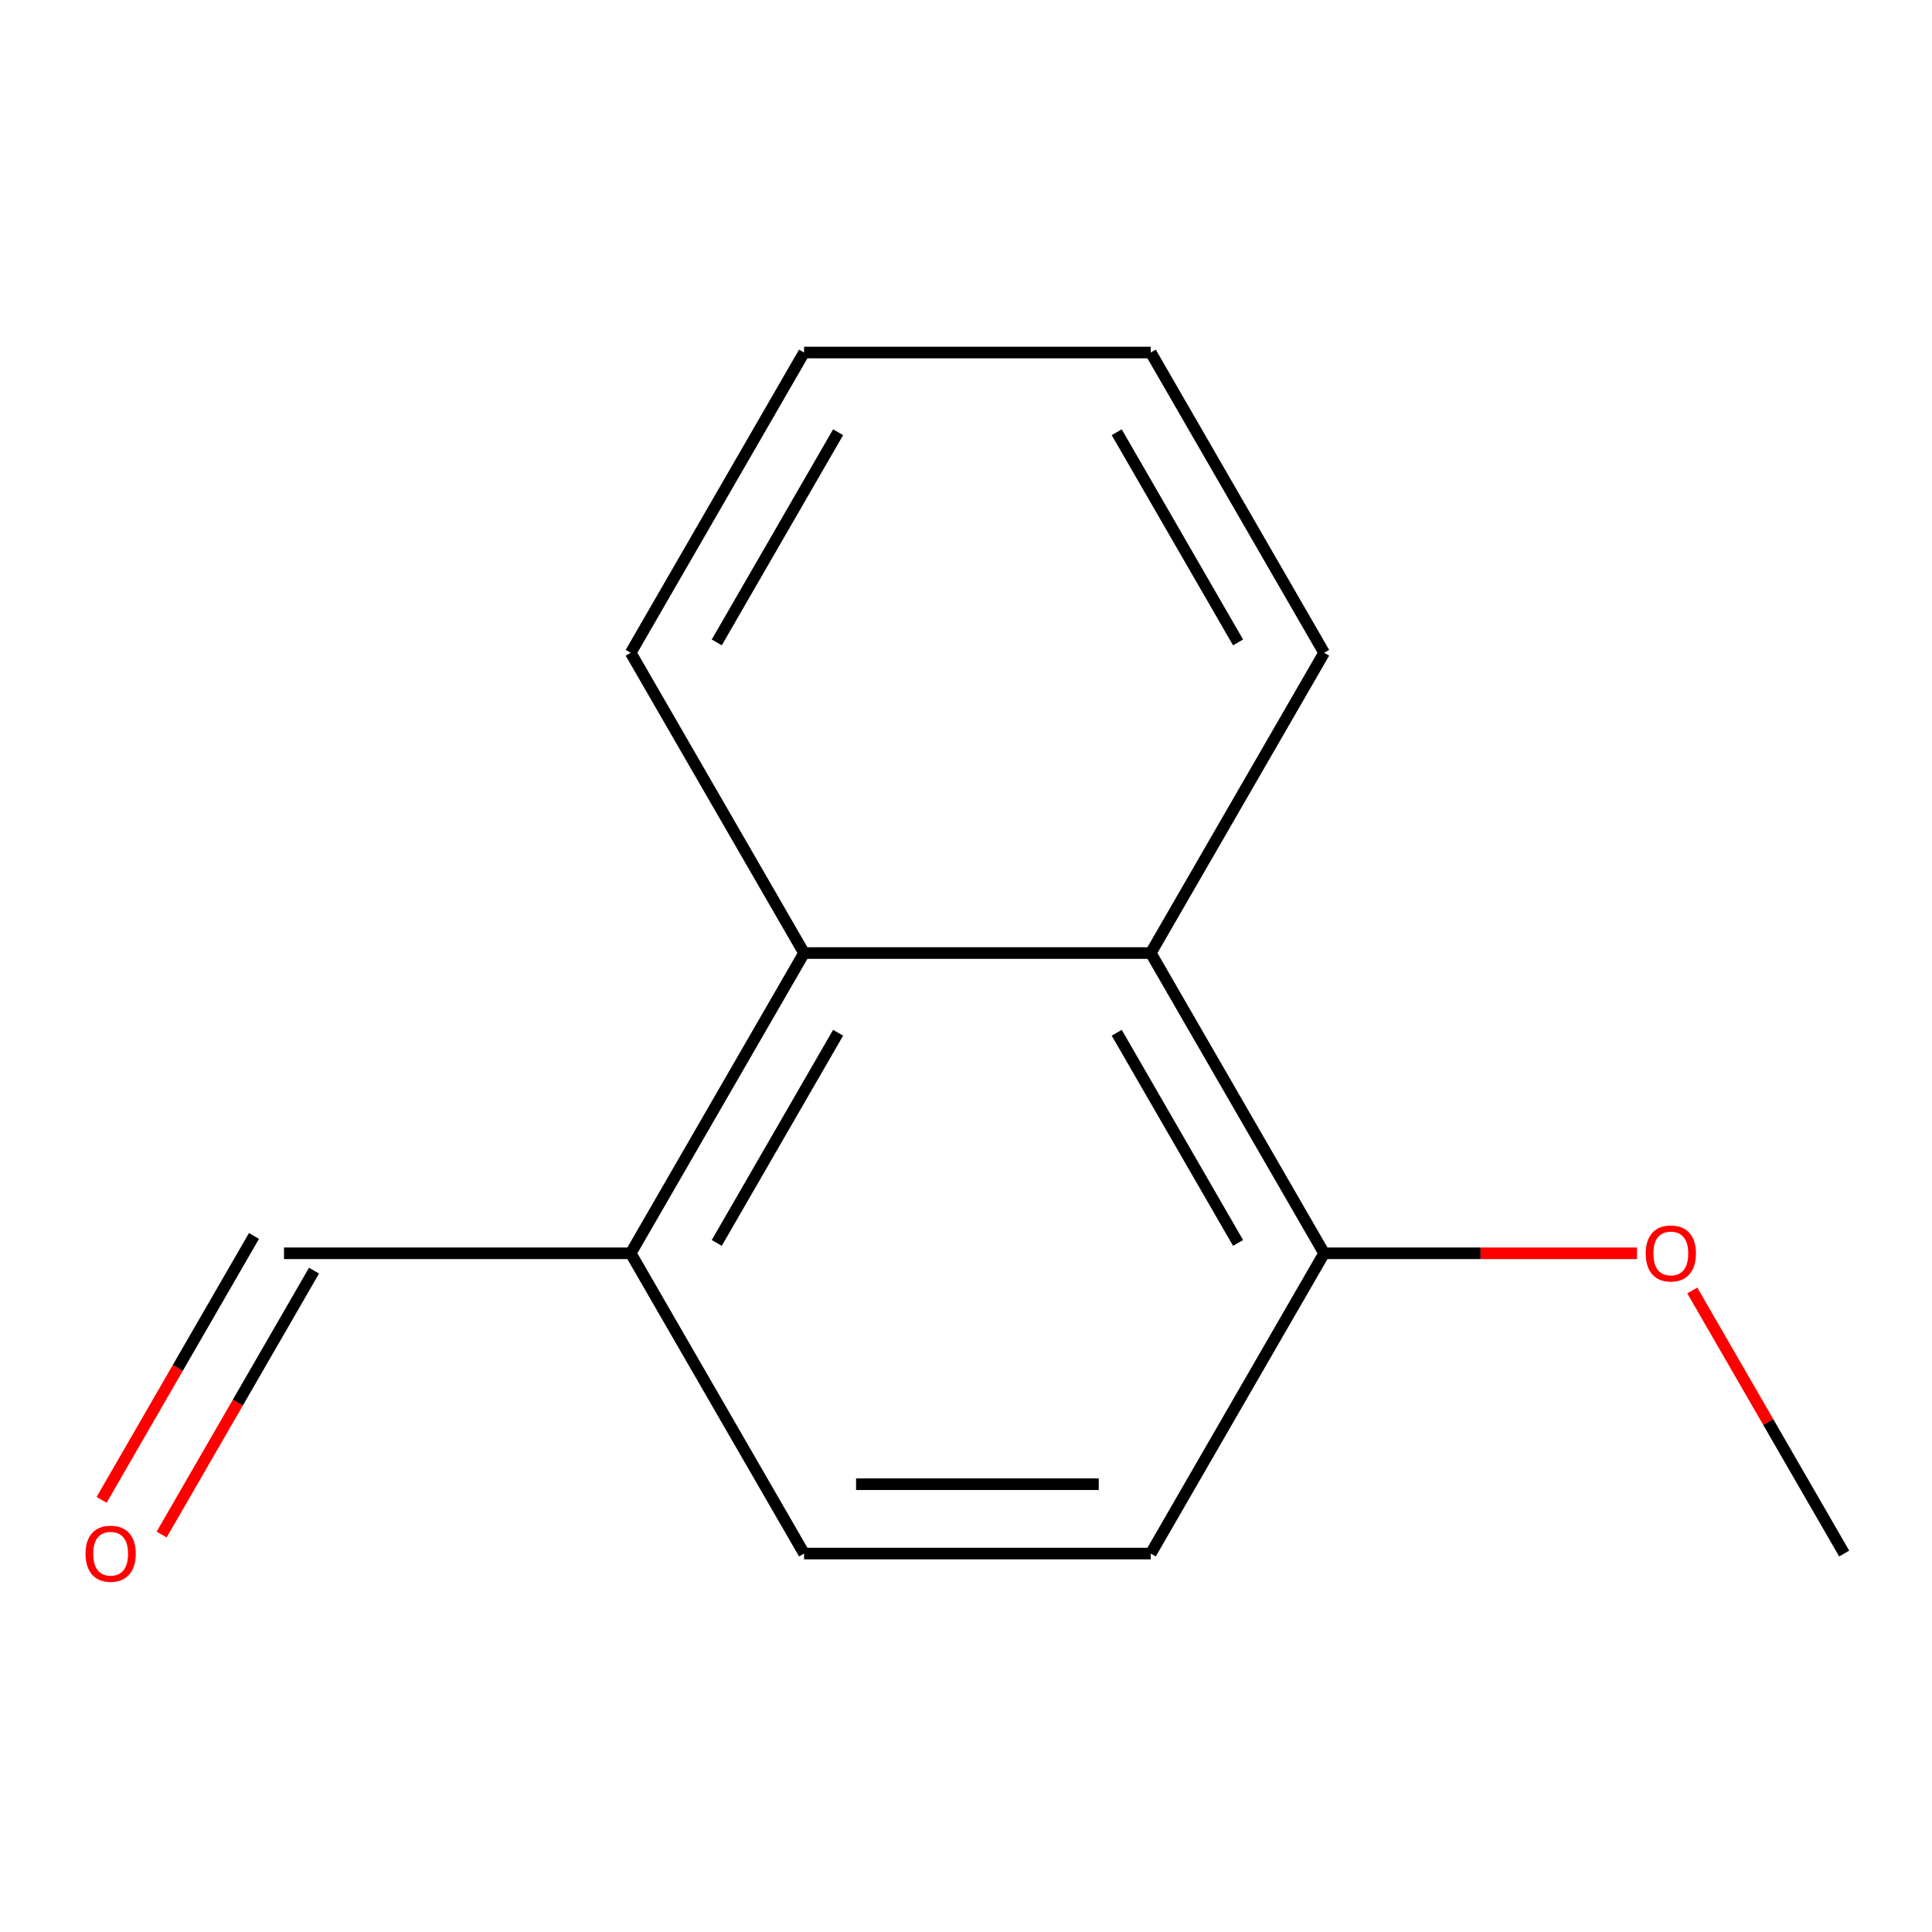<?xml version='1.0' encoding='iso-8859-1'?>
<svg version='1.1' baseProfile='full'
              xmlns='http://www.w3.org/2000/svg'
                      xmlns:rdkit='http://www.rdkit.org/xml'
                      xmlns:xlink='http://www.w3.org/1999/xlink'
                  xml:space='preserve'
width='1000px' height='1000px' viewBox='0 0 1000 1000'>
<!-- END OF HEADER -->
<rect style='opacity:1.0;fill:#FFFFFF;stroke:none' width='1000' height='1000' x='0' y='0'> </rect>
<path class='bond-0' d='M 416.181,493.292 L 595.636,493.292' style='fill:none;fill-rule:evenodd;stroke:#000000;stroke-width:6px;stroke-linecap:butt;stroke-linejoin:miter;stroke-opacity:1' />
<path class='bond-1' d='M 416.181,493.292 L 326.453,648.705' style='fill:none;fill-rule:evenodd;stroke:#000000;stroke-width:6px;stroke-linecap:butt;stroke-linejoin:miter;stroke-opacity:1' />
<path class='bond-1' d='M 433.804,534.549 L 370.995,643.338' style='fill:none;fill-rule:evenodd;stroke:#000000;stroke-width:6px;stroke-linecap:butt;stroke-linejoin:miter;stroke-opacity:1' />
<path class='bond-9' d='M 416.181,493.292 L 326.453,337.879' style='fill:none;fill-rule:evenodd;stroke:#000000;stroke-width:6px;stroke-linecap:butt;stroke-linejoin:miter;stroke-opacity:1' />
<path class='bond-2' d='M 595.636,493.292 L 685.363,648.705' style='fill:none;fill-rule:evenodd;stroke:#000000;stroke-width:6px;stroke-linecap:butt;stroke-linejoin:miter;stroke-opacity:1' />
<path class='bond-2' d='M 578.012,534.549 L 640.821,643.338' style='fill:none;fill-rule:evenodd;stroke:#000000;stroke-width:6px;stroke-linecap:butt;stroke-linejoin:miter;stroke-opacity:1' />
<path class='bond-8' d='M 595.636,493.292 L 685.363,337.879' style='fill:none;fill-rule:evenodd;stroke:#000000;stroke-width:6px;stroke-linecap:butt;stroke-linejoin:miter;stroke-opacity:1' />
<path class='bond-3' d='M 326.453,648.705 L 416.181,804.117' style='fill:none;fill-rule:evenodd;stroke:#000000;stroke-width:6px;stroke-linecap:butt;stroke-linejoin:miter;stroke-opacity:1' />
<path class='bond-6' d='M 326.453,648.705 L 146.998,648.705' style='fill:none;fill-rule:evenodd;stroke:#000000;stroke-width:6px;stroke-linecap:butt;stroke-linejoin:miter;stroke-opacity:1' />
<path class='bond-7' d='M 685.363,648.705 L 766.347,648.705' style='fill:none;fill-rule:evenodd;stroke:#000000;stroke-width:6px;stroke-linecap:butt;stroke-linejoin:miter;stroke-opacity:1' />
<path class='bond-7' d='M 766.347,648.705 L 847.332,648.705' style='fill:none;fill-rule:evenodd;stroke:#FF0000;stroke-width:6px;stroke-linecap:butt;stroke-linejoin:miter;stroke-opacity:1' />
<path class='bond-14' d='M 685.363,648.705 L 595.636,804.117' style='fill:none;fill-rule:evenodd;stroke:#000000;stroke-width:6px;stroke-linecap:butt;stroke-linejoin:miter;stroke-opacity:1' />
<path class='bond-4' d='M 416.181,804.117 L 595.636,804.117' style='fill:none;fill-rule:evenodd;stroke:#000000;stroke-width:6px;stroke-linecap:butt;stroke-linejoin:miter;stroke-opacity:1' />
<path class='bond-4' d='M 443.099,768.226 L 568.717,768.226' style='fill:none;fill-rule:evenodd;stroke:#000000;stroke-width:6px;stroke-linecap:butt;stroke-linejoin:miter;stroke-opacity:1' />
<path class='bond-5' d='M 83.67,794.283 L 123.105,725.98' style='fill:none;fill-rule:evenodd;stroke:#FF0000;stroke-width:6px;stroke-linecap:butt;stroke-linejoin:miter;stroke-opacity:1' />
<path class='bond-5' d='M 123.105,725.98 L 162.539,657.677' style='fill:none;fill-rule:evenodd;stroke:#000000;stroke-width:6px;stroke-linecap:butt;stroke-linejoin:miter;stroke-opacity:1' />
<path class='bond-5' d='M 52.587,776.338 L 92.022,708.035' style='fill:none;fill-rule:evenodd;stroke:#FF0000;stroke-width:6px;stroke-linecap:butt;stroke-linejoin:miter;stroke-opacity:1' />
<path class='bond-5' d='M 92.022,708.035 L 131.457,639.732' style='fill:none;fill-rule:evenodd;stroke:#000000;stroke-width:6px;stroke-linecap:butt;stroke-linejoin:miter;stroke-opacity:1' />
<path class='bond-10' d='M 875.93,667.951 L 915.238,736.034' style='fill:none;fill-rule:evenodd;stroke:#FF0000;stroke-width:6px;stroke-linecap:butt;stroke-linejoin:miter;stroke-opacity:1' />
<path class='bond-10' d='M 915.238,736.034 L 954.545,804.117' style='fill:none;fill-rule:evenodd;stroke:#000000;stroke-width:6px;stroke-linecap:butt;stroke-linejoin:miter;stroke-opacity:1' />
<path class='bond-13' d='M 685.363,337.879 L 595.636,182.467' style='fill:none;fill-rule:evenodd;stroke:#000000;stroke-width:6px;stroke-linecap:butt;stroke-linejoin:miter;stroke-opacity:1' />
<path class='bond-13' d='M 640.821,332.513 L 578.012,223.724' style='fill:none;fill-rule:evenodd;stroke:#000000;stroke-width:6px;stroke-linecap:butt;stroke-linejoin:miter;stroke-opacity:1' />
<path class='bond-11' d='M 326.453,337.879 L 416.181,182.467' style='fill:none;fill-rule:evenodd;stroke:#000000;stroke-width:6px;stroke-linecap:butt;stroke-linejoin:miter;stroke-opacity:1' />
<path class='bond-11' d='M 370.995,332.513 L 433.804,223.724' style='fill:none;fill-rule:evenodd;stroke:#000000;stroke-width:6px;stroke-linecap:butt;stroke-linejoin:miter;stroke-opacity:1' />
<path class='bond-12' d='M 416.181,182.467 L 595.636,182.467' style='fill:none;fill-rule:evenodd;stroke:#000000;stroke-width:6px;stroke-linecap:butt;stroke-linejoin:miter;stroke-opacity:1' />
<path  class='atom-6' d='M 44.271 804.197
Q 44.271 797.397, 47.631 793.597
Q 50.991 789.797, 57.271 789.797
Q 63.551 789.797, 66.911 793.597
Q 70.271 797.397, 70.271 804.197
Q 70.271 811.077, 66.871 814.997
Q 63.471 818.877, 57.271 818.877
Q 51.031 818.877, 47.631 814.997
Q 44.271 811.117, 44.271 804.197
M 57.271 815.677
Q 61.591 815.677, 63.911 812.797
Q 66.271 809.877, 66.271 804.197
Q 66.271 798.637, 63.911 795.837
Q 61.591 792.997, 57.271 792.997
Q 52.951 792.997, 50.591 795.797
Q 48.271 798.597, 48.271 804.197
Q 48.271 809.917, 50.591 812.797
Q 52.951 815.677, 57.271 815.677
' fill='#FF0000'/>
<path  class='atom-8' d='M 851.818 648.785
Q 851.818 641.985, 855.178 638.185
Q 858.538 634.385, 864.818 634.385
Q 871.098 634.385, 874.458 638.185
Q 877.818 641.985, 877.818 648.785
Q 877.818 655.665, 874.418 659.585
Q 871.018 663.465, 864.818 663.465
Q 858.578 663.465, 855.178 659.585
Q 851.818 655.705, 851.818 648.785
M 864.818 660.265
Q 869.138 660.265, 871.458 657.385
Q 873.818 654.465, 873.818 648.785
Q 873.818 643.225, 871.458 640.425
Q 869.138 637.585, 864.818 637.585
Q 860.498 637.585, 858.138 640.385
Q 855.818 643.185, 855.818 648.785
Q 855.818 654.505, 858.138 657.385
Q 860.498 660.265, 864.818 660.265
' fill='#FF0000'/>
</svg>
